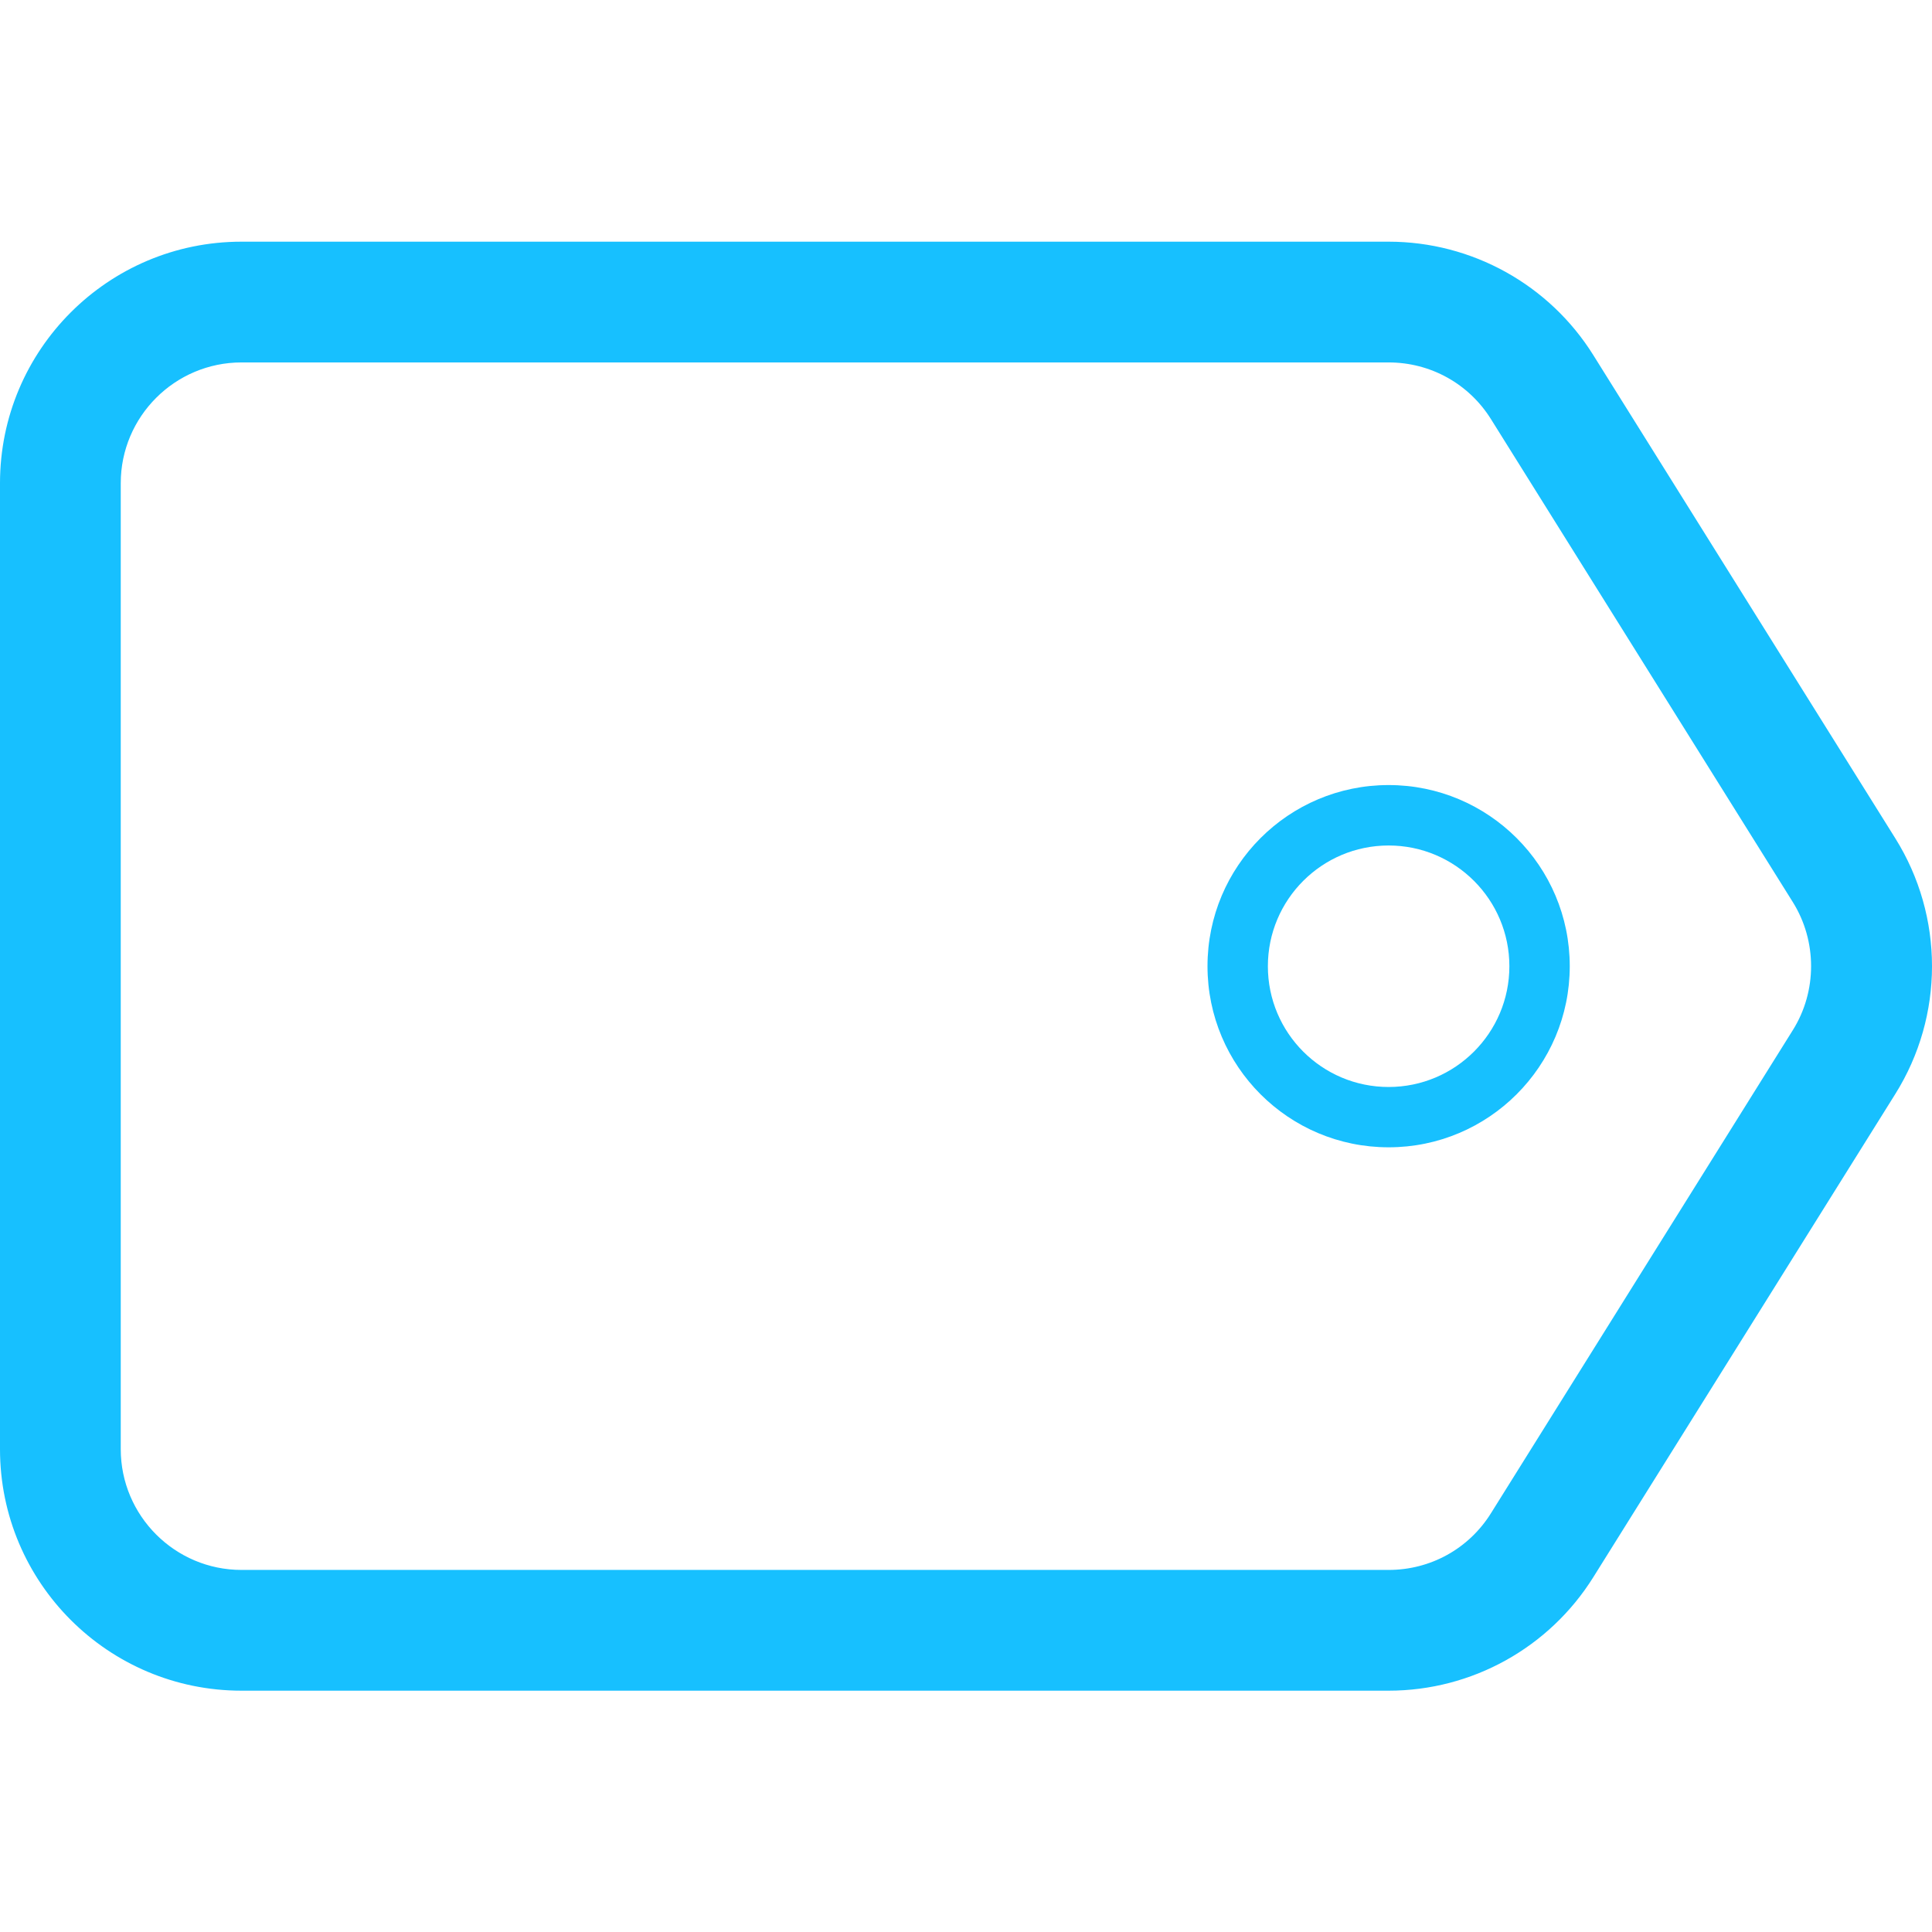 <?xml version="1.0"?>

<!-- Generated by IcoMoon.io -->

<svg version="1.1" xmlns="http://www.w3.org/2000/svg" xmlns:xlink="http://www.w3.org/1999/xlink" width="96" height="96" viewBox="0 0 96 96">
<path fill="#17c0ff" d="M94.173 41.649l-15-24c-2.19-3.507-6.036-5.64-10.173-5.64h-57c-6.627 0-12 5.373-12 12v48c0 6.627 5.373 12 12 12h57c4.137 0 7.98-2.133 10.173-5.643l15-24c2.436-3.885 2.436-8.826 0-12.717zM89.085 51.186l-15 24.006c-1.101 1.764-3.006 2.817-5.085 2.817h-57c-3.309 0-6-2.694-6-6v-48c0-3.309 2.691-6 6-6h57c2.079 0 3.984 1.056 5.085 2.817l15 24c1.209 1.935 1.209 4.431 0 6.36zM69 39.009c-4.974 0-9 4.029-9 9s4.026 9 9 9c4.968 0 9-4.032 9-9 0-4.971-4.032-9-9-9zM69 54.012c-3.315 0-6-2.688-6-6s2.685-6 6-6c3.312 0 6 2.688 6 6 0 3.309-2.688 6-6 6z"></path>
</svg>
